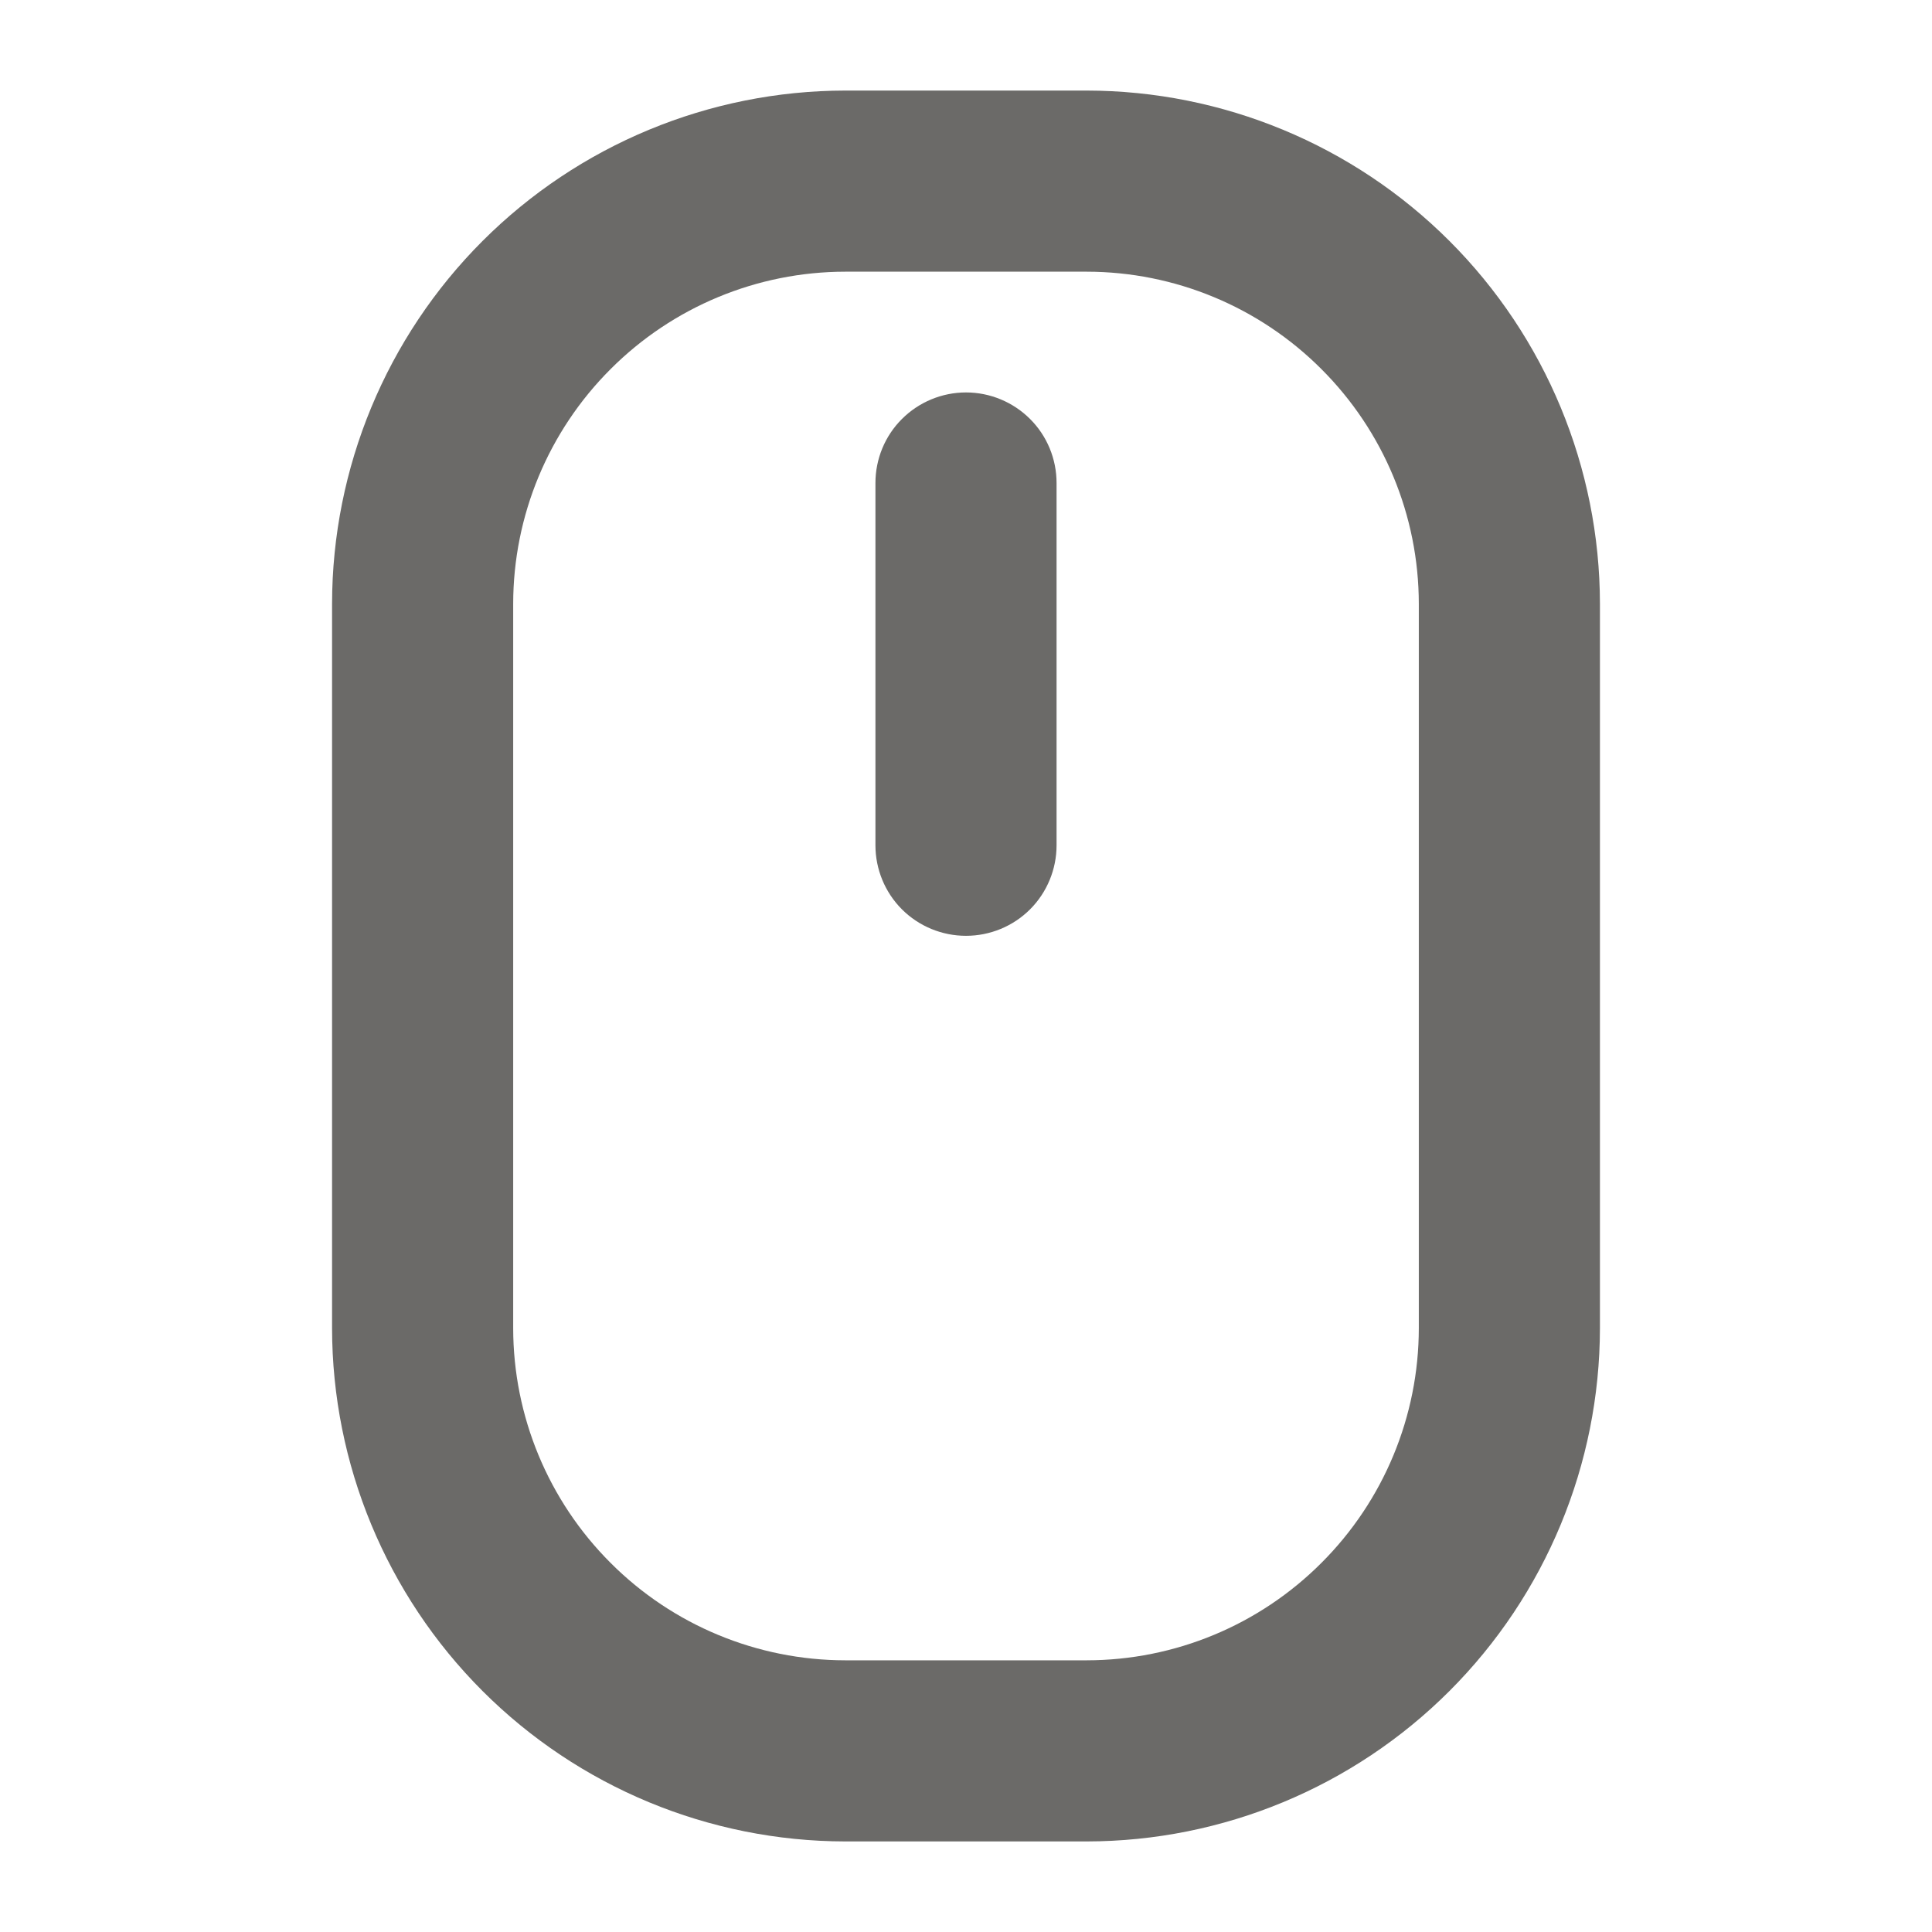 <svg width="24" height="24" viewBox="0 0 24 24" fill="none" xmlns="http://www.w3.org/2000/svg">
<path d="M13.5 1.125H10.5C8.81 1.127 7.189 1.799 5.994 2.994C4.799 4.189 4.127 5.81 4.125 7.5V16.5C4.127 18.19 4.799 19.811 5.994 21.006C7.189 22.201 8.81 22.873 10.5 22.875H13.5C15.19 22.873 16.811 22.201 18.006 21.006C19.201 19.811 19.873 18.19 19.875 16.5V7.5C19.873 5.81 19.201 4.189 18.006 2.994C16.811 1.799 15.19 1.127 13.5 1.125ZM17.625 16.5C17.624 17.594 17.189 18.642 16.415 19.415C15.642 20.189 14.594 20.624 13.5 20.625H10.5C9.406 20.624 8.358 20.189 7.585 19.415C6.811 18.642 6.376 17.594 6.375 16.5V7.5C6.376 6.406 6.811 5.358 7.585 4.585C8.358 3.811 9.406 3.376 10.5 3.375H13.5C14.594 3.376 15.642 3.811 16.415 4.585C17.189 5.358 17.624 6.406 17.625 7.5V16.5ZM13.125 6V10.5C13.125 10.798 13.007 11.085 12.796 11.296C12.585 11.507 12.298 11.625 12 11.625C11.702 11.625 11.415 11.507 11.204 11.296C10.993 11.085 10.875 10.798 10.875 10.5V6C10.875 5.702 10.993 5.415 11.204 5.205C11.415 4.994 11.702 4.875 12 4.875C12.298 4.875 12.585 4.994 12.796 5.205C13.007 5.415 13.125 5.702 13.125 6Z" fill="#6B6A68"/>
</svg>
